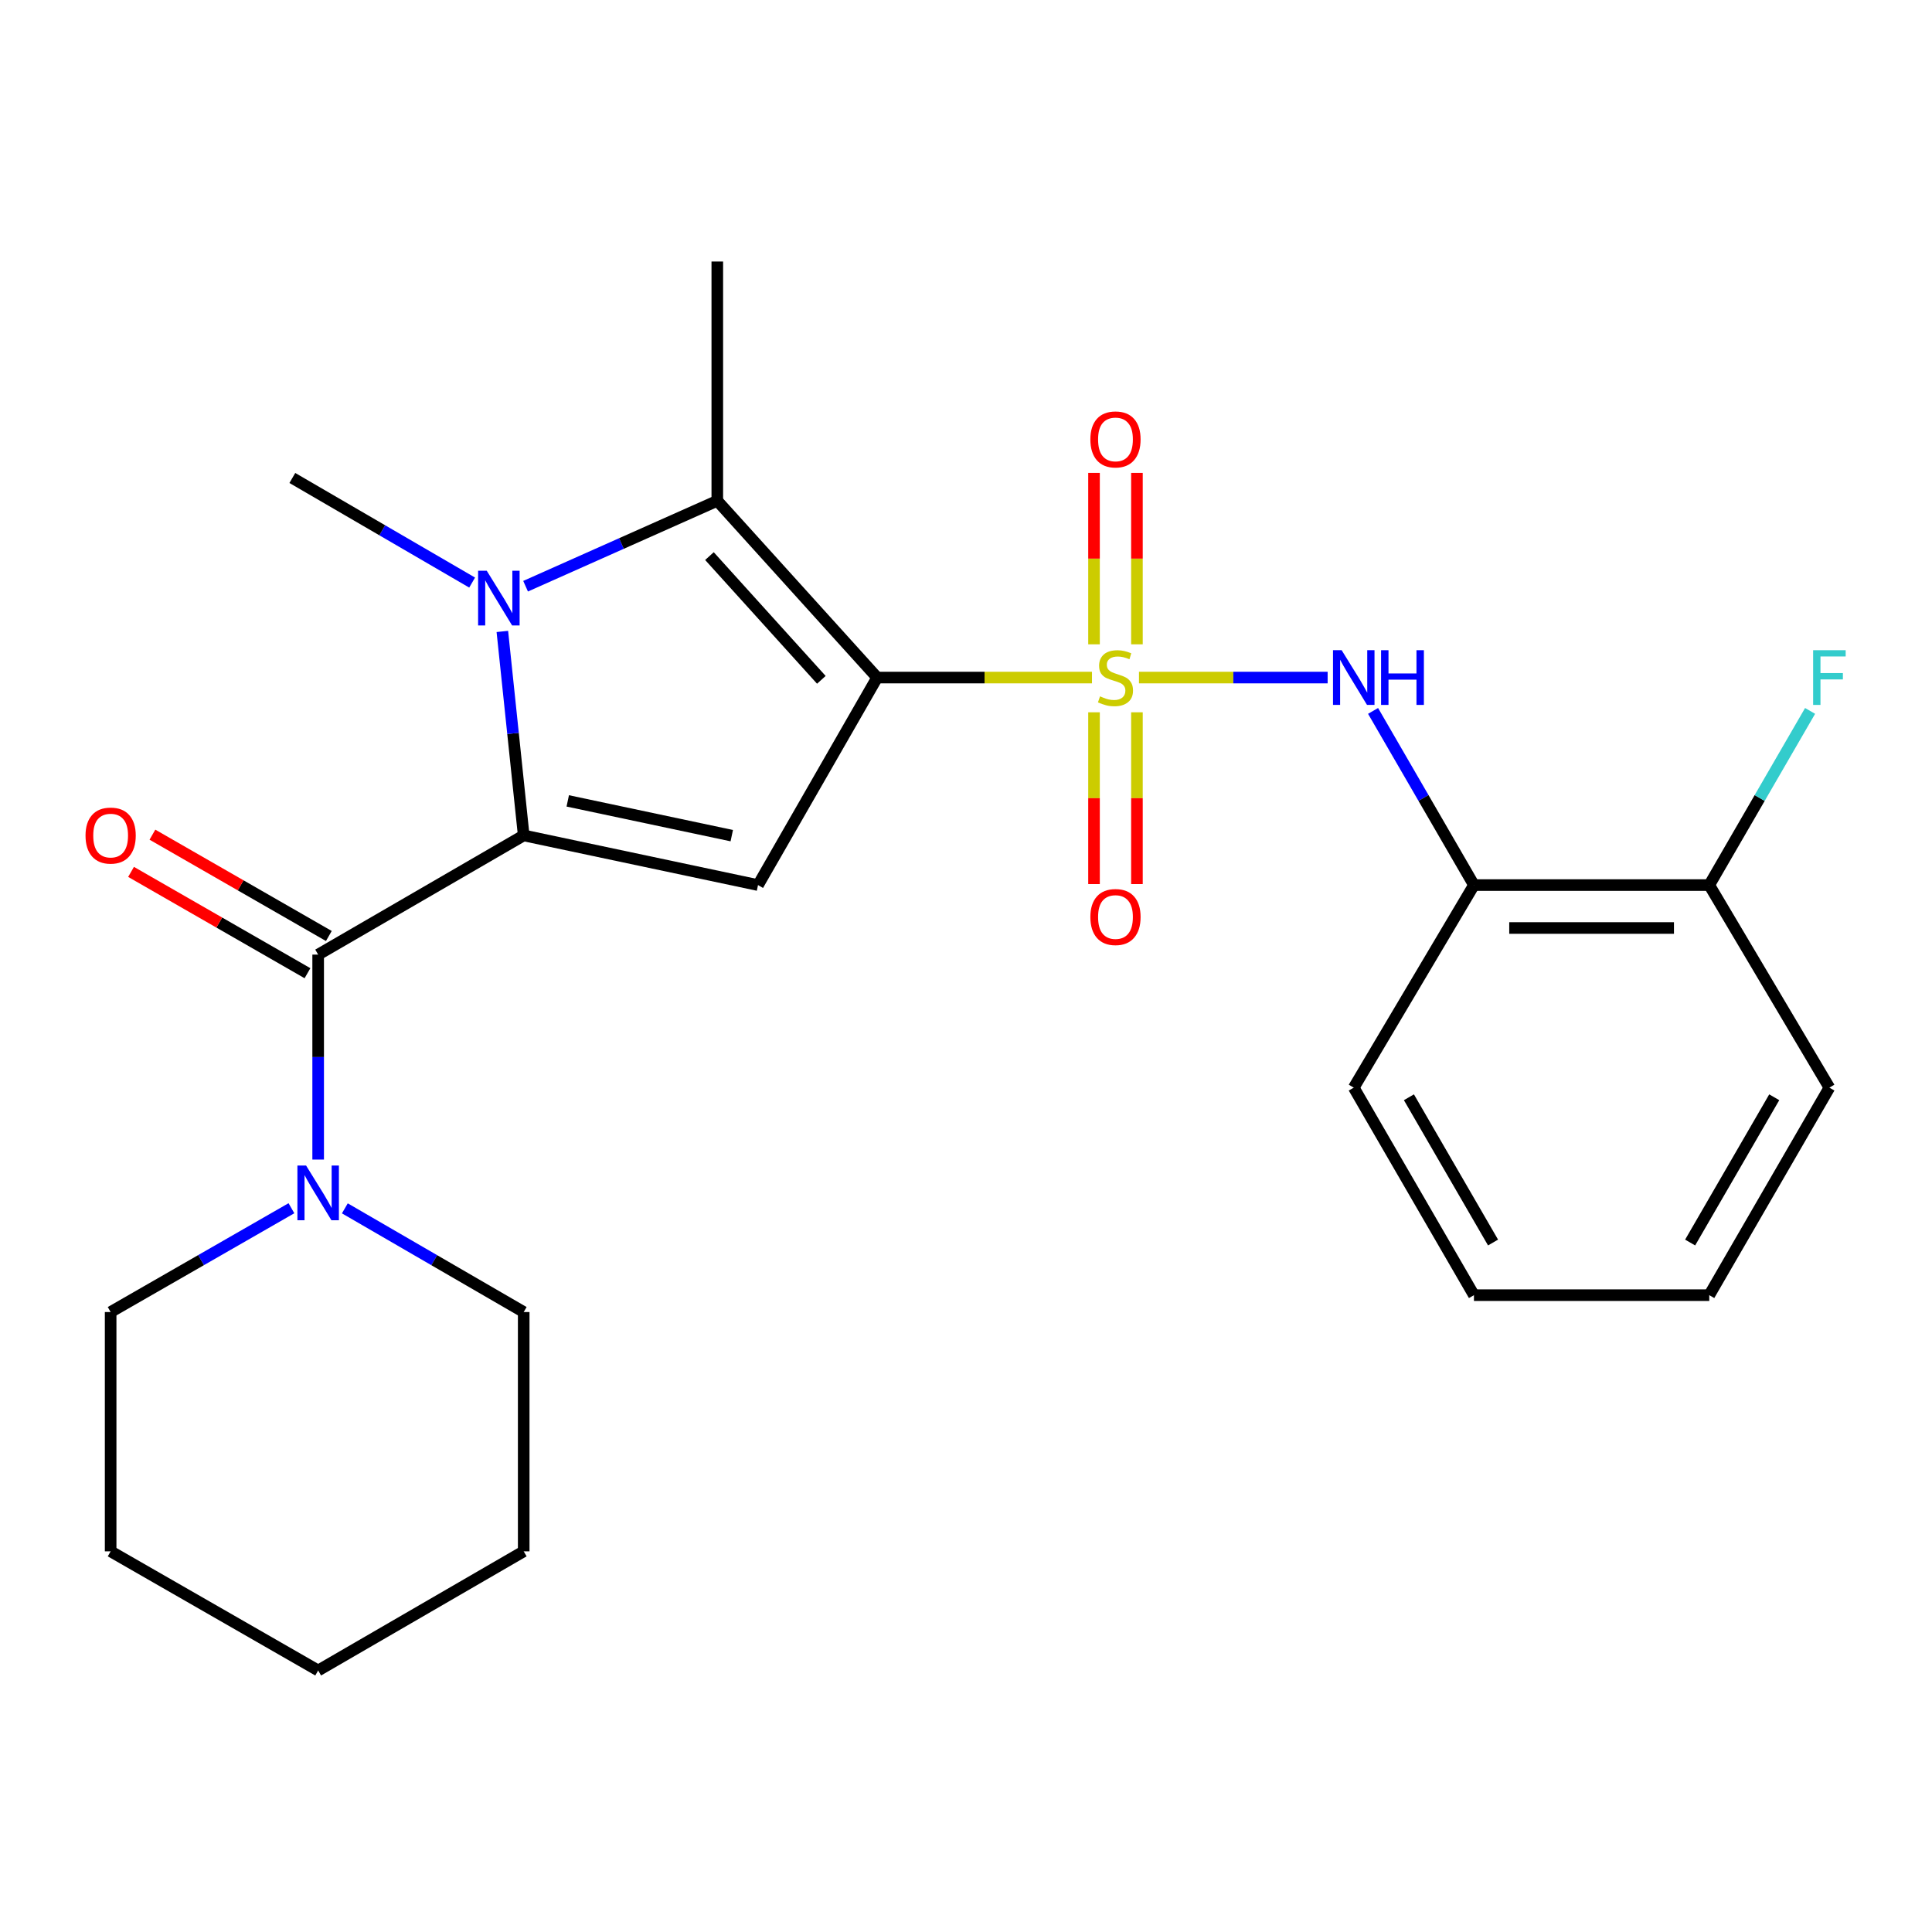 <?xml version='1.0' encoding='iso-8859-1'?>
<svg version='1.1' baseProfile='full'
              xmlns='http://www.w3.org/2000/svg'
                      xmlns:rdkit='http://www.rdkit.org/xml'
                      xmlns:xlink='http://www.w3.org/1999/xlink'
                  xml:space='preserve'
width='1000px' height='1000px' viewBox='0 0 1000 1000'>
<!-- END OF HEADER -->
<rect style='opacity:1.0;fill:#FFFFFF;stroke:none' width='1000' height='1000' x='0' y='0'> </rect>
<path class='bond-0' d='M 454.015,350.705 L 509.611,350.705' style='fill:none;fill-rule:evenodd;stroke:#000000;stroke-width:6px;stroke-linecap:butt;stroke-linejoin:miter;stroke-opacity:1' />
<path class='bond-0' d='M 509.611,350.705 L 565.206,350.705' style='fill:none;fill-rule:evenodd;stroke:#CCCC00;stroke-width:6px;stroke-linecap:butt;stroke-linejoin:miter;stroke-opacity:1' />
<path class='bond-3' d='M 454.015,350.705 L 392.349,458.116' style='fill:none;fill-rule:evenodd;stroke:#000000;stroke-width:6px;stroke-linecap:butt;stroke-linejoin:miter;stroke-opacity:1' />
<path class='bond-4' d='M 454.015,350.705 L 371.272,259.212' style='fill:none;fill-rule:evenodd;stroke:#000000;stroke-width:6px;stroke-linecap:butt;stroke-linejoin:miter;stroke-opacity:1' />
<path class='bond-4' d='M 425.128,351.88 L 367.208,287.835' style='fill:none;fill-rule:evenodd;stroke:#000000;stroke-width:6px;stroke-linecap:butt;stroke-linejoin:miter;stroke-opacity:1' />
<path class='bond-6' d='M 589.534,350.705 L 638.358,350.705' style='fill:none;fill-rule:evenodd;stroke:#CCCC00;stroke-width:6px;stroke-linecap:butt;stroke-linejoin:miter;stroke-opacity:1' />
<path class='bond-6' d='M 638.358,350.705 L 687.182,350.705' style='fill:none;fill-rule:evenodd;stroke:#0000FF;stroke-width:6px;stroke-linecap:butt;stroke-linejoin:miter;stroke-opacity:1' />
<path class='bond-9' d='M 588.477,333.501 L 588.477,289.138' style='fill:none;fill-rule:evenodd;stroke:#CCCC00;stroke-width:6px;stroke-linecap:butt;stroke-linejoin:miter;stroke-opacity:1' />
<path class='bond-9' d='M 588.477,289.138 L 588.477,244.775' style='fill:none;fill-rule:evenodd;stroke:#FF0000;stroke-width:6px;stroke-linecap:butt;stroke-linejoin:miter;stroke-opacity:1' />
<path class='bond-9' d='M 566.264,333.501 L 566.264,289.138' style='fill:none;fill-rule:evenodd;stroke:#CCCC00;stroke-width:6px;stroke-linecap:butt;stroke-linejoin:miter;stroke-opacity:1' />
<path class='bond-9' d='M 566.264,289.138 L 566.264,244.775' style='fill:none;fill-rule:evenodd;stroke:#FF0000;stroke-width:6px;stroke-linecap:butt;stroke-linejoin:miter;stroke-opacity:1' />
<path class='bond-10' d='M 566.264,368.681 L 566.264,413.14' style='fill:none;fill-rule:evenodd;stroke:#CCCC00;stroke-width:6px;stroke-linecap:butt;stroke-linejoin:miter;stroke-opacity:1' />
<path class='bond-10' d='M 566.264,413.14 L 566.264,457.599' style='fill:none;fill-rule:evenodd;stroke:#FF0000;stroke-width:6px;stroke-linecap:butt;stroke-linejoin:miter;stroke-opacity:1' />
<path class='bond-10' d='M 588.477,368.681 L 588.477,413.14' style='fill:none;fill-rule:evenodd;stroke:#CCCC00;stroke-width:6px;stroke-linecap:butt;stroke-linejoin:miter;stroke-opacity:1' />
<path class='bond-10' d='M 588.477,413.14 L 588.477,457.599' style='fill:none;fill-rule:evenodd;stroke:#FF0000;stroke-width:6px;stroke-linecap:butt;stroke-linejoin:miter;stroke-opacity:1' />
<path class='bond-1' d='M 271.067,432.411 L 392.349,458.116' style='fill:none;fill-rule:evenodd;stroke:#000000;stroke-width:6px;stroke-linecap:butt;stroke-linejoin:miter;stroke-opacity:1' />
<path class='bond-1' d='M 293.865,414.537 L 378.762,432.53' style='fill:none;fill-rule:evenodd;stroke:#000000;stroke-width:6px;stroke-linecap:butt;stroke-linejoin:miter;stroke-opacity:1' />
<path class='bond-5' d='M 271.067,432.411 L 164.679,494.101' style='fill:none;fill-rule:evenodd;stroke:#000000;stroke-width:6px;stroke-linecap:butt;stroke-linejoin:miter;stroke-opacity:1' />
<path class='bond-25' d='M 271.067,432.411 L 265.54,379.622' style='fill:none;fill-rule:evenodd;stroke:#000000;stroke-width:6px;stroke-linecap:butt;stroke-linejoin:miter;stroke-opacity:1' />
<path class='bond-25' d='M 265.54,379.622 L 260.014,326.833' style='fill:none;fill-rule:evenodd;stroke:#0000FF;stroke-width:6px;stroke-linecap:butt;stroke-linejoin:miter;stroke-opacity:1' />
<path class='bond-2' d='M 272.042,303.422 L 321.657,281.317' style='fill:none;fill-rule:evenodd;stroke:#0000FF;stroke-width:6px;stroke-linecap:butt;stroke-linejoin:miter;stroke-opacity:1' />
<path class='bond-2' d='M 321.657,281.317 L 371.272,259.212' style='fill:none;fill-rule:evenodd;stroke:#000000;stroke-width:6px;stroke-linecap:butt;stroke-linejoin:miter;stroke-opacity:1' />
<path class='bond-13' d='M 244.376,301.54 L 197.845,274.471' style='fill:none;fill-rule:evenodd;stroke:#0000FF;stroke-width:6px;stroke-linecap:butt;stroke-linejoin:miter;stroke-opacity:1' />
<path class='bond-13' d='M 197.845,274.471 L 151.314,247.402' style='fill:none;fill-rule:evenodd;stroke:#000000;stroke-width:6px;stroke-linecap:butt;stroke-linejoin:miter;stroke-opacity:1' />
<path class='bond-14' d='M 371.272,259.212 L 371.272,135.363' style='fill:none;fill-rule:evenodd;stroke:#000000;stroke-width:6px;stroke-linecap:butt;stroke-linejoin:miter;stroke-opacity:1' />
<path class='bond-7' d='M 164.679,494.101 L 164.679,547.145' style='fill:none;fill-rule:evenodd;stroke:#000000;stroke-width:6px;stroke-linecap:butt;stroke-linejoin:miter;stroke-opacity:1' />
<path class='bond-7' d='M 164.679,547.145 L 164.679,600.189' style='fill:none;fill-rule:evenodd;stroke:#0000FF;stroke-width:6px;stroke-linecap:butt;stroke-linejoin:miter;stroke-opacity:1' />
<path class='bond-11' d='M 170.211,484.47 L 124.553,458.248' style='fill:none;fill-rule:evenodd;stroke:#000000;stroke-width:6px;stroke-linecap:butt;stroke-linejoin:miter;stroke-opacity:1' />
<path class='bond-11' d='M 124.553,458.248 L 78.895,432.025' style='fill:none;fill-rule:evenodd;stroke:#FF0000;stroke-width:6px;stroke-linecap:butt;stroke-linejoin:miter;stroke-opacity:1' />
<path class='bond-11' d='M 159.148,503.732 L 113.49,477.51' style='fill:none;fill-rule:evenodd;stroke:#000000;stroke-width:6px;stroke-linecap:butt;stroke-linejoin:miter;stroke-opacity:1' />
<path class='bond-11' d='M 113.49,477.51 L 67.833,451.287' style='fill:none;fill-rule:evenodd;stroke:#FF0000;stroke-width:6px;stroke-linecap:butt;stroke-linejoin:miter;stroke-opacity:1' />
<path class='bond-8' d='M 710.699,367.968 L 736.805,413.042' style='fill:none;fill-rule:evenodd;stroke:#0000FF;stroke-width:6px;stroke-linecap:butt;stroke-linejoin:miter;stroke-opacity:1' />
<path class='bond-8' d='M 736.805,413.042 L 762.91,458.116' style='fill:none;fill-rule:evenodd;stroke:#000000;stroke-width:6px;stroke-linecap:butt;stroke-linejoin:miter;stroke-opacity:1' />
<path class='bond-16' d='M 178.494,625.441 L 224.78,652.276' style='fill:none;fill-rule:evenodd;stroke:#0000FF;stroke-width:6px;stroke-linecap:butt;stroke-linejoin:miter;stroke-opacity:1' />
<path class='bond-16' d='M 224.78,652.276 L 271.067,679.11' style='fill:none;fill-rule:evenodd;stroke:#000000;stroke-width:6px;stroke-linecap:butt;stroke-linejoin:miter;stroke-opacity:1' />
<path class='bond-17' d='M 150.843,625.377 L 104.055,652.244' style='fill:none;fill-rule:evenodd;stroke:#0000FF;stroke-width:6px;stroke-linecap:butt;stroke-linejoin:miter;stroke-opacity:1' />
<path class='bond-17' d='M 104.055,652.244 L 57.267,679.11' style='fill:none;fill-rule:evenodd;stroke:#000000;stroke-width:6px;stroke-linecap:butt;stroke-linejoin:miter;stroke-opacity:1' />
<path class='bond-12' d='M 762.91,458.116 L 884.711,458.116' style='fill:none;fill-rule:evenodd;stroke:#000000;stroke-width:6px;stroke-linecap:butt;stroke-linejoin:miter;stroke-opacity:1' />
<path class='bond-12' d='M 781.18,480.329 L 866.44,480.329' style='fill:none;fill-rule:evenodd;stroke:#000000;stroke-width:6px;stroke-linecap:butt;stroke-linejoin:miter;stroke-opacity:1' />
<path class='bond-18' d='M 762.91,458.116 L 700.701,562.961' style='fill:none;fill-rule:evenodd;stroke:#000000;stroke-width:6px;stroke-linecap:butt;stroke-linejoin:miter;stroke-opacity:1' />
<path class='bond-15' d='M 884.711,458.116 L 910.805,413.042' style='fill:none;fill-rule:evenodd;stroke:#000000;stroke-width:6px;stroke-linecap:butt;stroke-linejoin:miter;stroke-opacity:1' />
<path class='bond-15' d='M 910.805,413.042 L 936.9,367.967' style='fill:none;fill-rule:evenodd;stroke:#33CCCC;stroke-width:6px;stroke-linecap:butt;stroke-linejoin:miter;stroke-opacity:1' />
<path class='bond-19' d='M 884.711,458.116 L 946.894,562.961' style='fill:none;fill-rule:evenodd;stroke:#000000;stroke-width:6px;stroke-linecap:butt;stroke-linejoin:miter;stroke-opacity:1' />
<path class='bond-20' d='M 271.067,679.11 L 271.067,802.972' style='fill:none;fill-rule:evenodd;stroke:#000000;stroke-width:6px;stroke-linecap:butt;stroke-linejoin:miter;stroke-opacity:1' />
<path class='bond-21' d='M 57.267,679.11 L 57.267,802.972' style='fill:none;fill-rule:evenodd;stroke:#000000;stroke-width:6px;stroke-linecap:butt;stroke-linejoin:miter;stroke-opacity:1' />
<path class='bond-22' d='M 700.701,562.961 L 762.91,670.373' style='fill:none;fill-rule:evenodd;stroke:#000000;stroke-width:6px;stroke-linecap:butt;stroke-linejoin:miter;stroke-opacity:1' />
<path class='bond-22' d='M 729.254,567.94 L 772.8,643.129' style='fill:none;fill-rule:evenodd;stroke:#000000;stroke-width:6px;stroke-linecap:butt;stroke-linejoin:miter;stroke-opacity:1' />
<path class='bond-26' d='M 946.894,562.961 L 884.711,670.373' style='fill:none;fill-rule:evenodd;stroke:#000000;stroke-width:6px;stroke-linecap:butt;stroke-linejoin:miter;stroke-opacity:1' />
<path class='bond-26' d='M 918.343,567.944 L 874.814,643.132' style='fill:none;fill-rule:evenodd;stroke:#000000;stroke-width:6px;stroke-linecap:butt;stroke-linejoin:miter;stroke-opacity:1' />
<path class='bond-27' d='M 271.067,802.972 L 164.679,864.637' style='fill:none;fill-rule:evenodd;stroke:#000000;stroke-width:6px;stroke-linecap:butt;stroke-linejoin:miter;stroke-opacity:1' />
<path class='bond-24' d='M 57.267,802.972 L 164.679,864.637' style='fill:none;fill-rule:evenodd;stroke:#000000;stroke-width:6px;stroke-linecap:butt;stroke-linejoin:miter;stroke-opacity:1' />
<path class='bond-23' d='M 762.91,670.373 L 884.711,670.373' style='fill:none;fill-rule:evenodd;stroke:#000000;stroke-width:6px;stroke-linecap:butt;stroke-linejoin:miter;stroke-opacity:1' />
<path  class='atom-1' d='M 569.37 360.425
Q 569.69 360.545, 571.01 361.105
Q 572.33 361.665, 573.77 362.025
Q 575.25 362.345, 576.69 362.345
Q 579.37 362.345, 580.93 361.065
Q 582.49 359.745, 582.49 357.465
Q 582.49 355.905, 581.69 354.945
Q 580.93 353.985, 579.73 353.465
Q 578.53 352.945, 576.53 352.345
Q 574.01 351.585, 572.49 350.865
Q 571.01 350.145, 569.93 348.625
Q 568.89 347.105, 568.89 344.545
Q 568.89 340.985, 571.29 338.785
Q 573.73 336.585, 578.53 336.585
Q 581.81 336.585, 585.53 338.145
L 584.61 341.225
Q 581.21 339.825, 578.65 339.825
Q 575.89 339.825, 574.37 340.985
Q 572.85 342.105, 572.89 344.065
Q 572.89 345.585, 573.65 346.505
Q 574.45 347.425, 575.57 347.945
Q 576.73 348.465, 578.65 349.065
Q 581.21 349.865, 582.73 350.665
Q 584.25 351.465, 585.33 353.105
Q 586.45 354.705, 586.45 357.465
Q 586.45 361.385, 583.81 363.505
Q 581.21 365.585, 576.85 365.585
Q 574.33 365.585, 572.41 365.025
Q 570.53 364.505, 568.29 363.585
L 569.37 360.425
' fill='#CCCC00'/>
<path  class='atom-3' d='M 251.948 295.426
L 261.228 310.426
Q 262.148 311.906, 263.628 314.586
Q 265.108 317.266, 265.188 317.426
L 265.188 295.426
L 268.948 295.426
L 268.948 323.746
L 265.068 323.746
L 255.108 307.346
Q 253.948 305.426, 252.708 303.226
Q 251.508 301.026, 251.148 300.346
L 251.148 323.746
L 247.468 323.746
L 247.468 295.426
L 251.948 295.426
' fill='#0000FF'/>
<path  class='atom-7' d='M 694.441 336.545
L 703.721 351.545
Q 704.641 353.025, 706.121 355.705
Q 707.601 358.385, 707.681 358.545
L 707.681 336.545
L 711.441 336.545
L 711.441 364.865
L 707.561 364.865
L 697.601 348.465
Q 696.441 346.545, 695.201 344.345
Q 694.001 342.145, 693.641 341.465
L 693.641 364.865
L 689.961 364.865
L 689.961 336.545
L 694.441 336.545
' fill='#0000FF'/>
<path  class='atom-7' d='M 714.841 336.545
L 718.681 336.545
L 718.681 348.585
L 733.161 348.585
L 733.161 336.545
L 737.001 336.545
L 737.001 364.865
L 733.161 364.865
L 733.161 351.785
L 718.681 351.785
L 718.681 364.865
L 714.841 364.865
L 714.841 336.545
' fill='#0000FF'/>
<path  class='atom-8' d='M 158.419 603.272
L 167.699 618.272
Q 168.619 619.752, 170.099 622.432
Q 171.579 625.112, 171.659 625.272
L 171.659 603.272
L 175.419 603.272
L 175.419 631.592
L 171.539 631.592
L 161.579 615.192
Q 160.419 613.272, 159.179 611.072
Q 157.979 608.872, 157.619 608.192
L 157.619 631.592
L 153.939 631.592
L 153.939 603.272
L 158.419 603.272
' fill='#0000FF'/>
<path  class='atom-10' d='M 564.37 227.441
Q 564.37 220.641, 567.73 216.841
Q 571.09 213.041, 577.37 213.041
Q 583.65 213.041, 587.01 216.841
Q 590.37 220.641, 590.37 227.441
Q 590.37 234.321, 586.97 238.241
Q 583.57 242.121, 577.37 242.121
Q 571.13 242.121, 567.73 238.241
Q 564.37 234.361, 564.37 227.441
M 577.37 238.921
Q 581.69 238.921, 584.01 236.041
Q 586.37 233.121, 586.37 227.441
Q 586.37 221.881, 584.01 219.081
Q 581.69 216.241, 577.37 216.241
Q 573.05 216.241, 570.69 219.041
Q 568.37 221.841, 568.37 227.441
Q 568.37 233.161, 570.69 236.041
Q 573.05 238.921, 577.37 238.921
' fill='#FF0000'/>
<path  class='atom-11' d='M 564.37 474.646
Q 564.37 467.846, 567.73 464.046
Q 571.09 460.246, 577.37 460.246
Q 583.65 460.246, 587.01 464.046
Q 590.37 467.846, 590.37 474.646
Q 590.37 481.526, 586.97 485.446
Q 583.57 489.326, 577.37 489.326
Q 571.13 489.326, 567.73 485.446
Q 564.37 481.566, 564.37 474.646
M 577.37 486.126
Q 581.69 486.126, 584.01 483.246
Q 586.37 480.326, 586.37 474.646
Q 586.37 469.086, 584.01 466.286
Q 581.69 463.446, 577.37 463.446
Q 573.05 463.446, 570.69 466.246
Q 568.37 469.046, 568.37 474.646
Q 568.37 480.366, 570.69 483.246
Q 573.05 486.126, 577.37 486.126
' fill='#FF0000'/>
<path  class='atom-12' d='M 44.267 432.491
Q 44.267 425.691, 47.627 421.891
Q 50.987 418.091, 57.267 418.091
Q 63.547 418.091, 66.907 421.891
Q 70.267 425.691, 70.267 432.491
Q 70.267 439.371, 66.867 443.291
Q 63.467 447.171, 57.267 447.171
Q 51.027 447.171, 47.627 443.291
Q 44.267 439.411, 44.267 432.491
M 57.267 443.971
Q 61.587 443.971, 63.907 441.091
Q 66.267 438.171, 66.267 432.491
Q 66.267 426.931, 63.907 424.131
Q 61.587 421.291, 57.267 421.291
Q 52.947 421.291, 50.587 424.091
Q 48.267 426.891, 48.267 432.491
Q 48.267 438.211, 50.587 441.091
Q 52.947 443.971, 57.267 443.971
' fill='#FF0000'/>
<path  class='atom-16' d='M 938.474 336.545
L 955.314 336.545
L 955.314 339.785
L 942.274 339.785
L 942.274 348.385
L 953.874 348.385
L 953.874 351.665
L 942.274 351.665
L 942.274 364.865
L 938.474 364.865
L 938.474 336.545
' fill='#33CCCC'/>
</svg>
